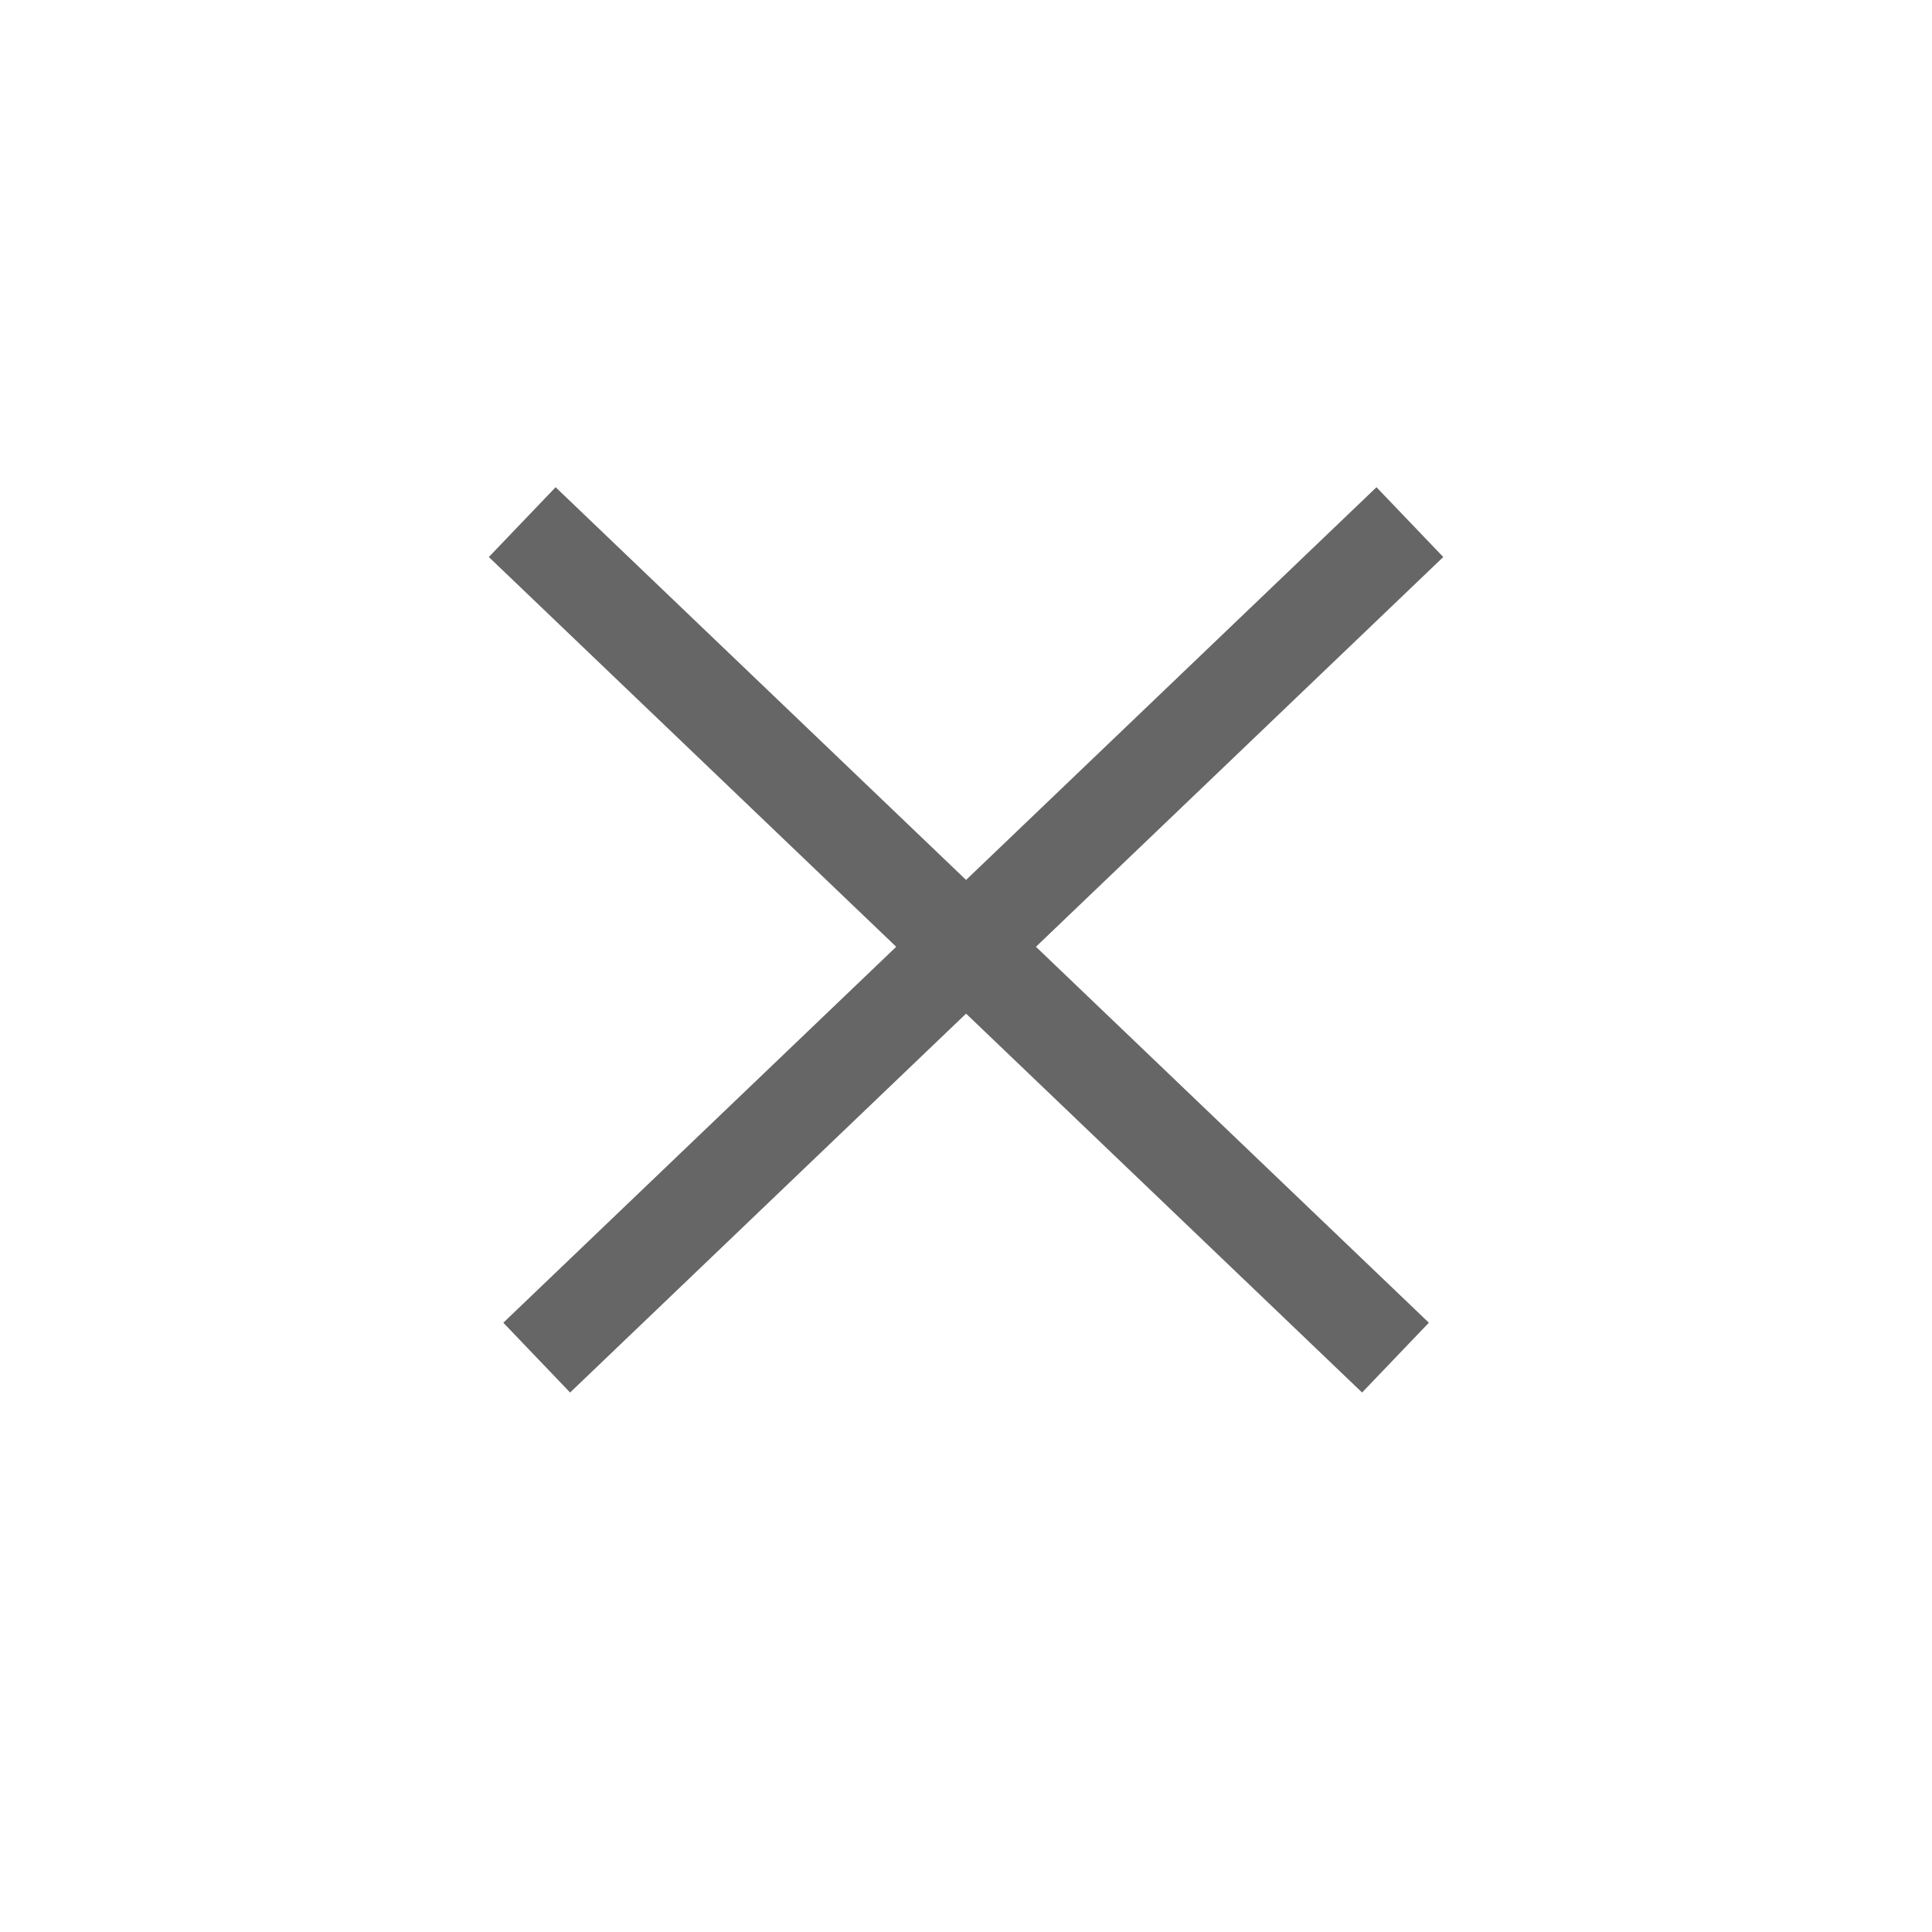 <svg width="20" height="20" viewBox="0 0 20 20" fill="none" xmlns="http://www.w3.org/2000/svg">
<rect width="20" height="20" fill="white"/>
<path d="M5.556 14.054L14.595 5.405M5.406 5.405L14.446 14.054" stroke="#666666"/>
</svg>
